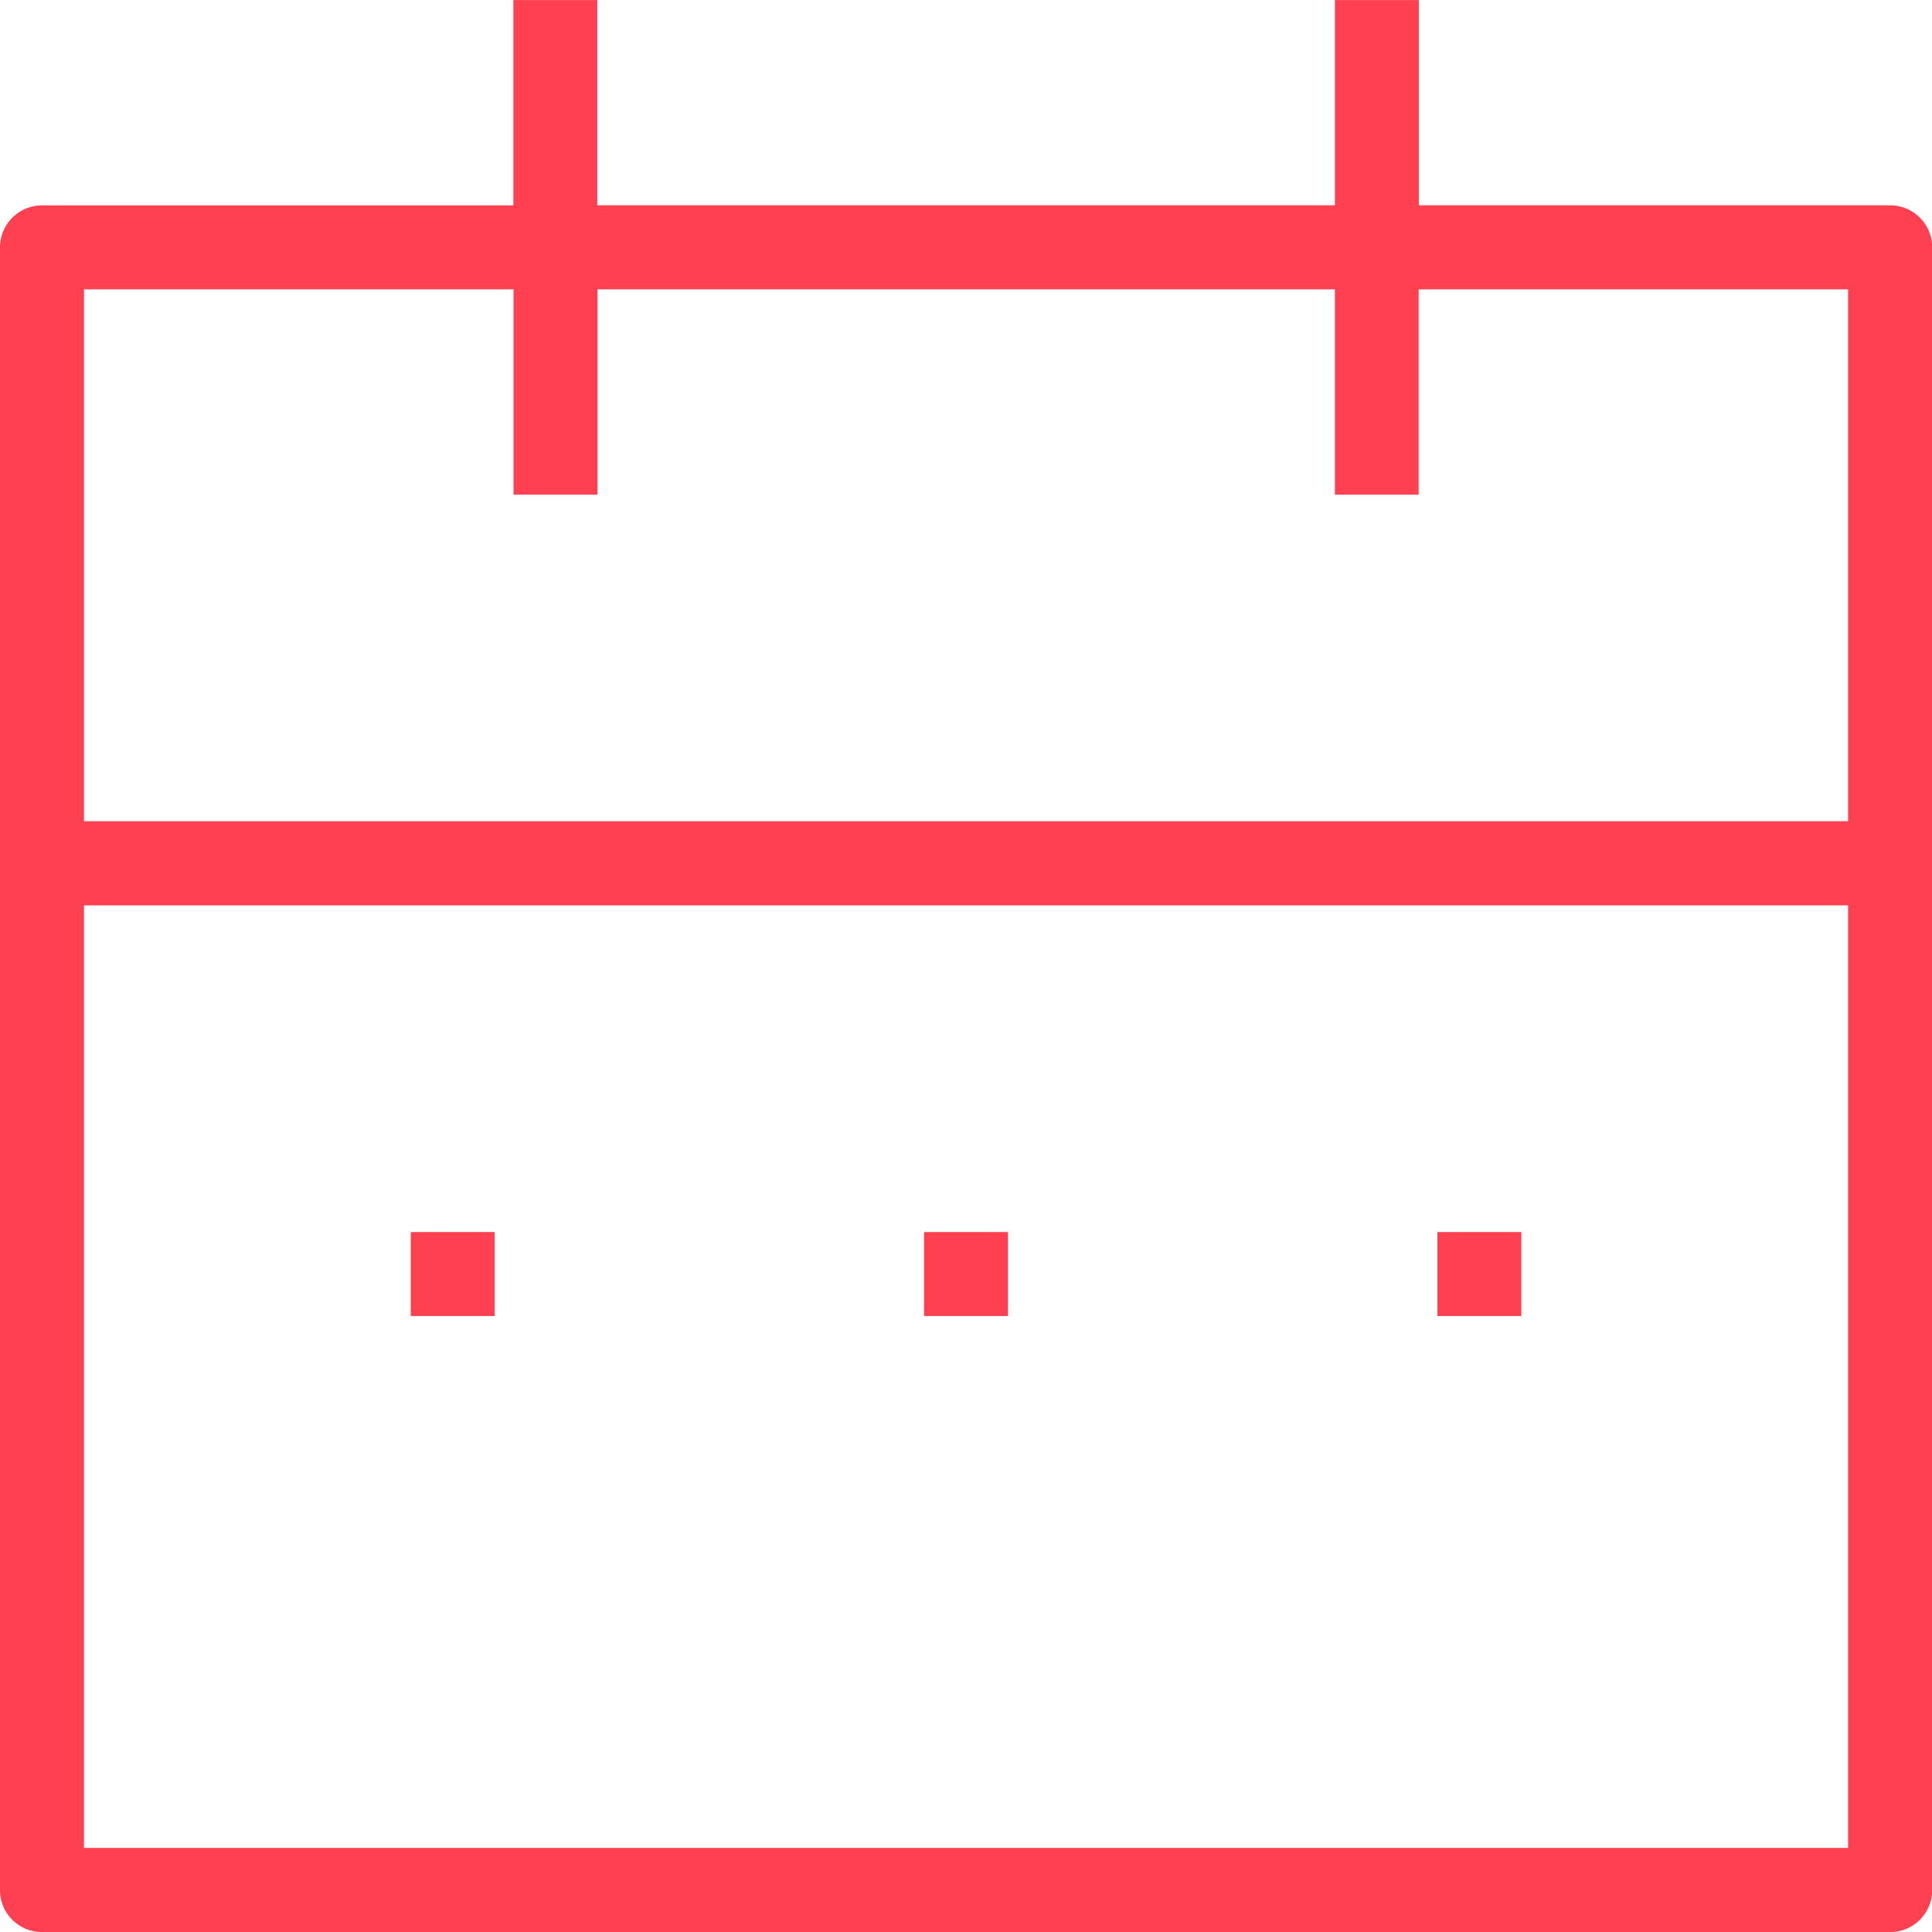 <svg xmlns="http://www.w3.org/2000/svg" width="47.761" height="47.763" viewBox="0 0 47.761 47.763">
  <path id="Path_11238" data-name="Path 11238" d="M-7359.276,50.762h-45.686A1.039,1.039,0,0,1-7406,49.724V9.115a1.04,1.04,0,0,1,1.038-1.039h11.653V3h2.075V8.075H-7373V3h2.075V8.075h11.653a1.04,1.04,0,0,1,1.038,1.039v40.61A1.039,1.039,0,0,1-7359.276,50.762Zm-44.648-25.381v23.3h43.61v-23.3Zm0-15.229V23.3h43.61V10.152h-10.615v5.076H-7373V10.152h-18.229v5.076h-2.075V10.152Zm35.533,25.381h-2.075V33.456h2.075v2.076Zm-12.69,0h-2.075V33.456h2.075v2.076Zm-12.69,0h-2.075V33.456h2.075v2.076Z" transform="translate(7406 -2.999)" fill="#ff4051"/>
</svg>
